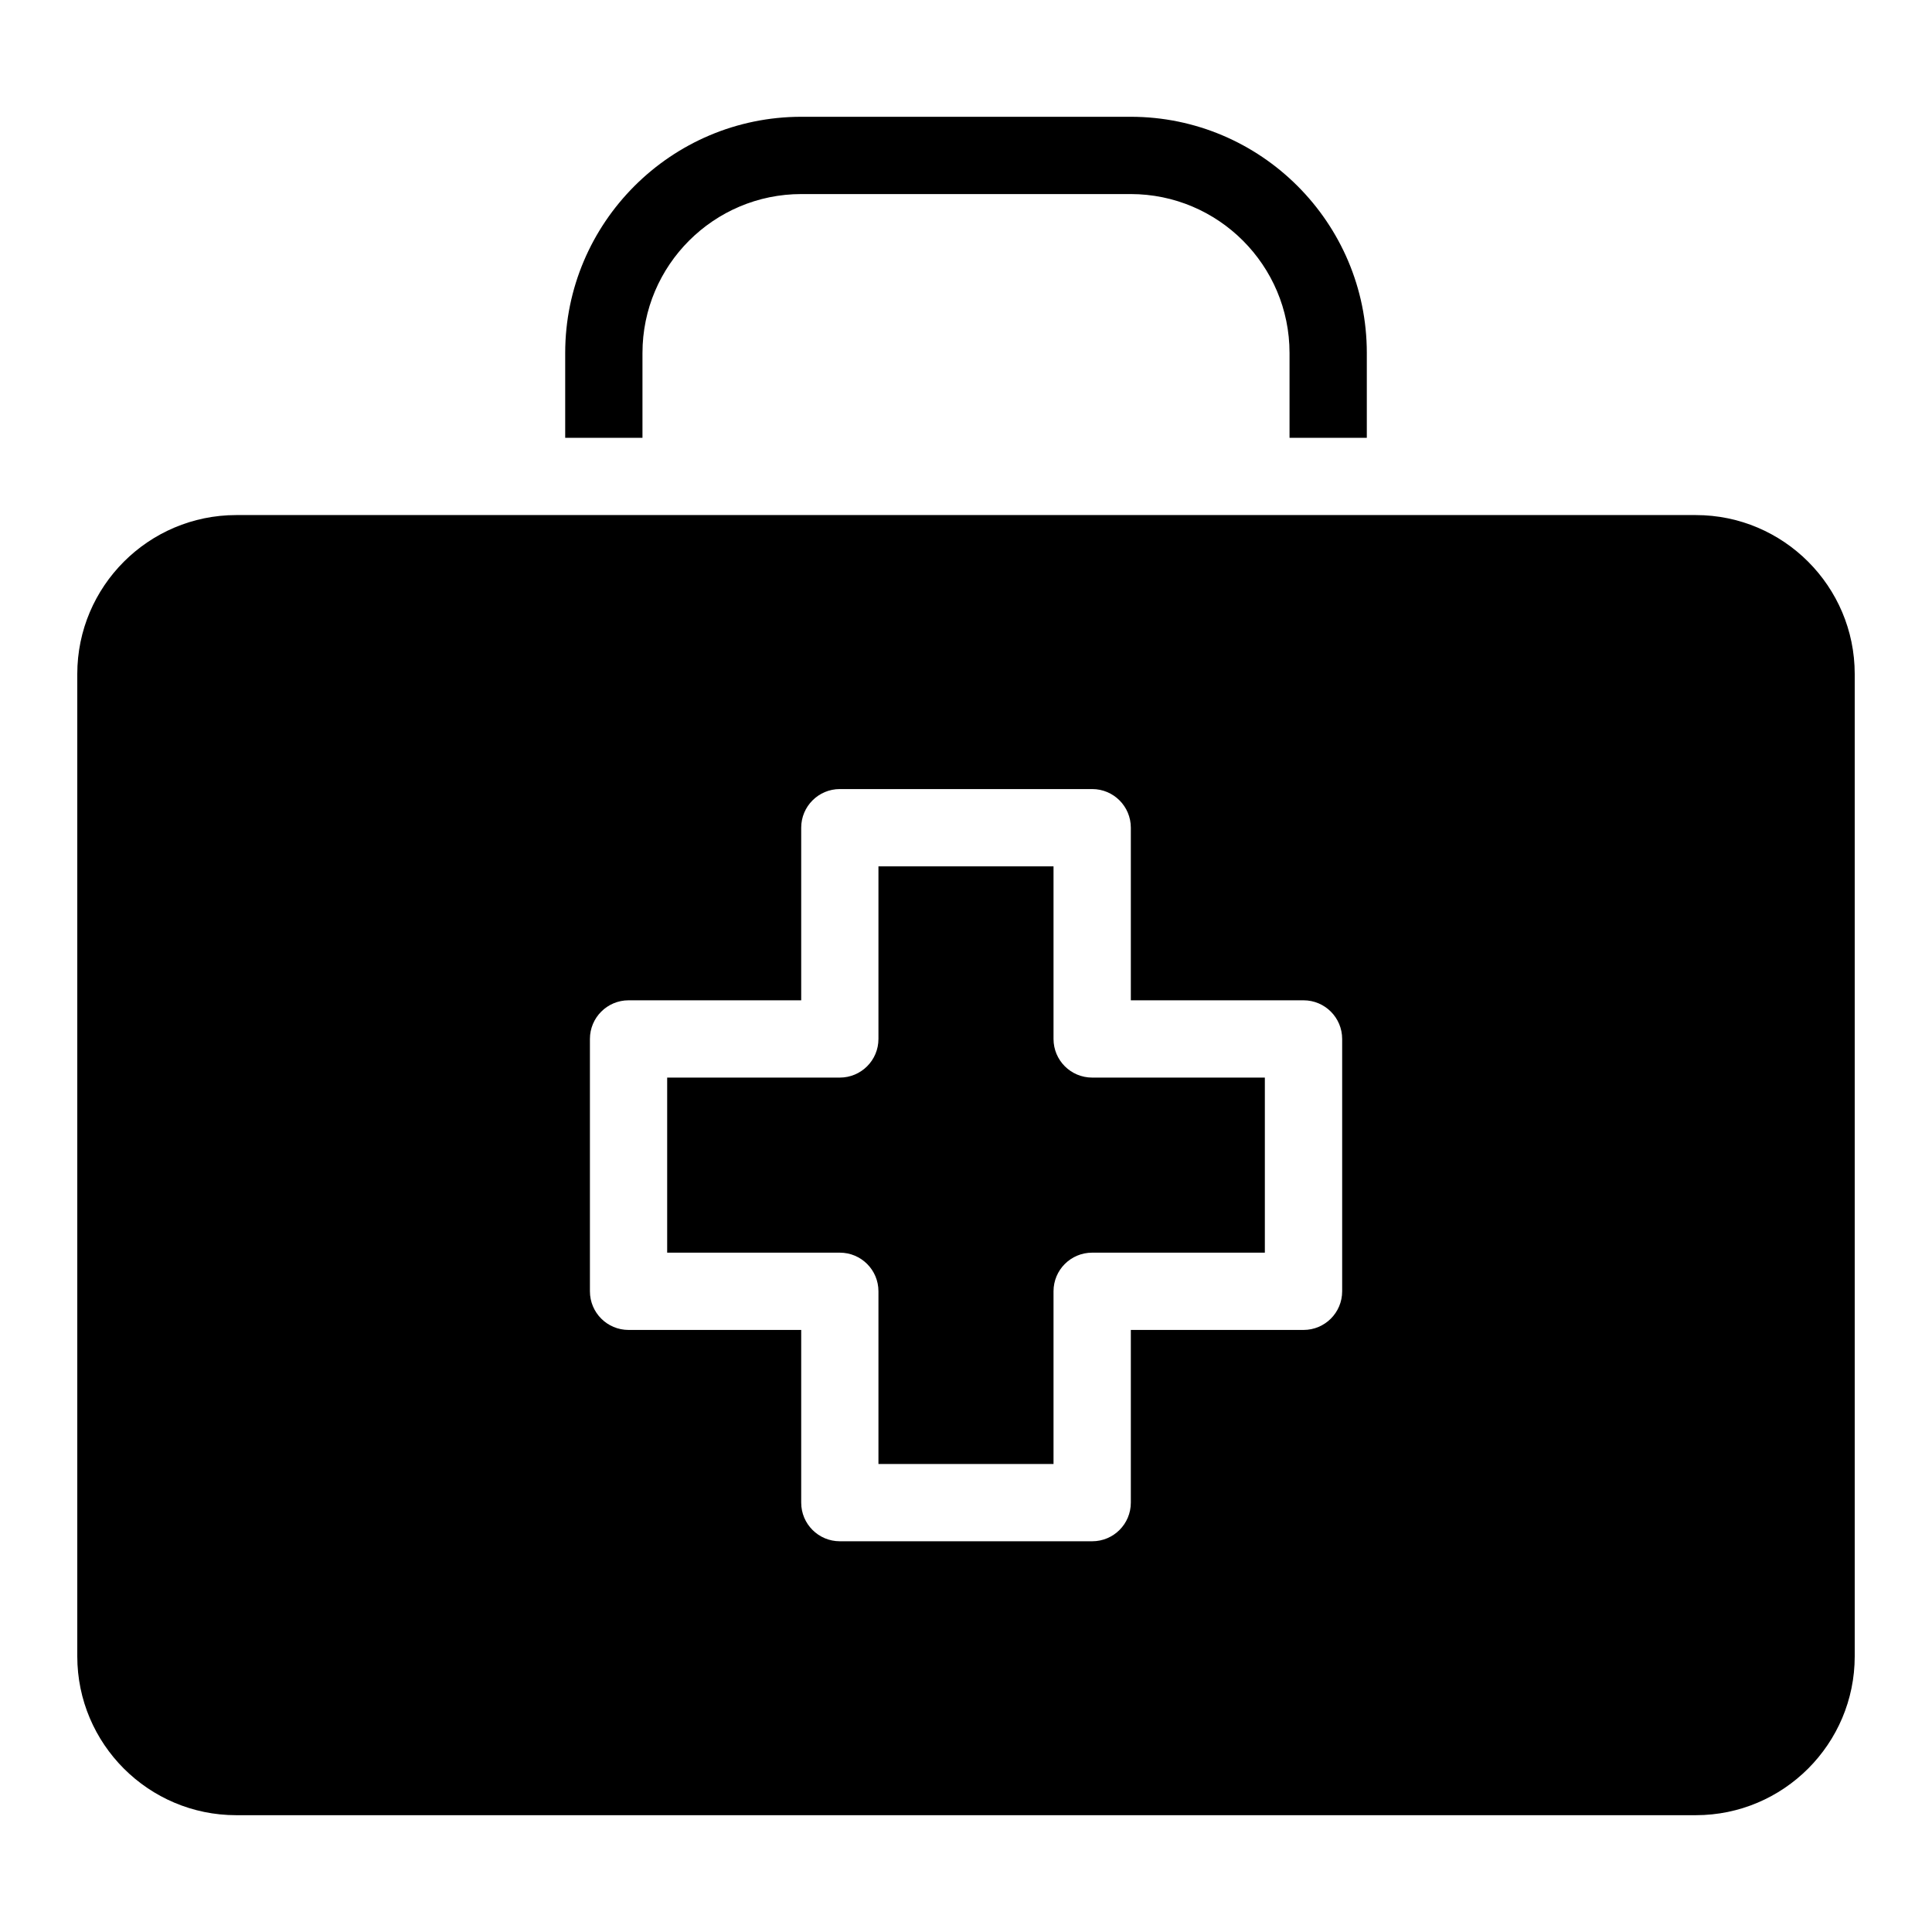 <?xml version="1.0" encoding="UTF-8"?>
<svg width="1200pt" height="1200pt" version="1.1" viewBox="0 0 1200 1200" xmlns="http://www.w3.org/2000/svg">
 <path d="m545.62 802.05v107.26h108.74v-107.26c0-13.273 10.727-24 24-24h107.26v-108.74h-107.26c-13.273 0-24-10.727-24-24v-107.21h-108.74v107.21c0 13.273-10.754 24-24 24h-107.23v108.74h107.23c13.27 0 24 10.73 24 24z"/>
 <path d="m399.05 271.95v-52.707c0-54.434 44.281-98.711 98.711-98.711h204.5c54.434 0 98.688 44.281 98.688 98.711v52.68h48l0.004-52.68c0-80.902-65.809-146.71-146.69-146.71h-204.5c-80.902 0-146.71 65.809-146.71 146.71v52.68l47.996 0.004z"/>
 <path d="m48 418.63v610.13c0 54.434 44.281 98.688 98.711 98.688h906.6c54.434 0 98.688-44.281 98.688-98.688v-610.13c0-54.434-44.281-98.711-98.688-98.711h-906.6c-54.43 0.023-98.711 44.301-98.711 98.711zm318.41 226.68c0-13.246 10.754-24 24-24h107.23v-107.21c0-13.246 10.754-24 24-24h156.74c13.273 0 24 10.754 24 24v107.21h107.26c13.273 0 24 10.754 24 24v156.74c0 13.273-10.727 24-24 24h-107.26v107.26c0 13.273-10.727 24-24 24h-156.74c-13.246 0-24-10.727-24-24v-107.26h-107.23c-13.246 0-24-10.727-24-24z"/>
</svg>
